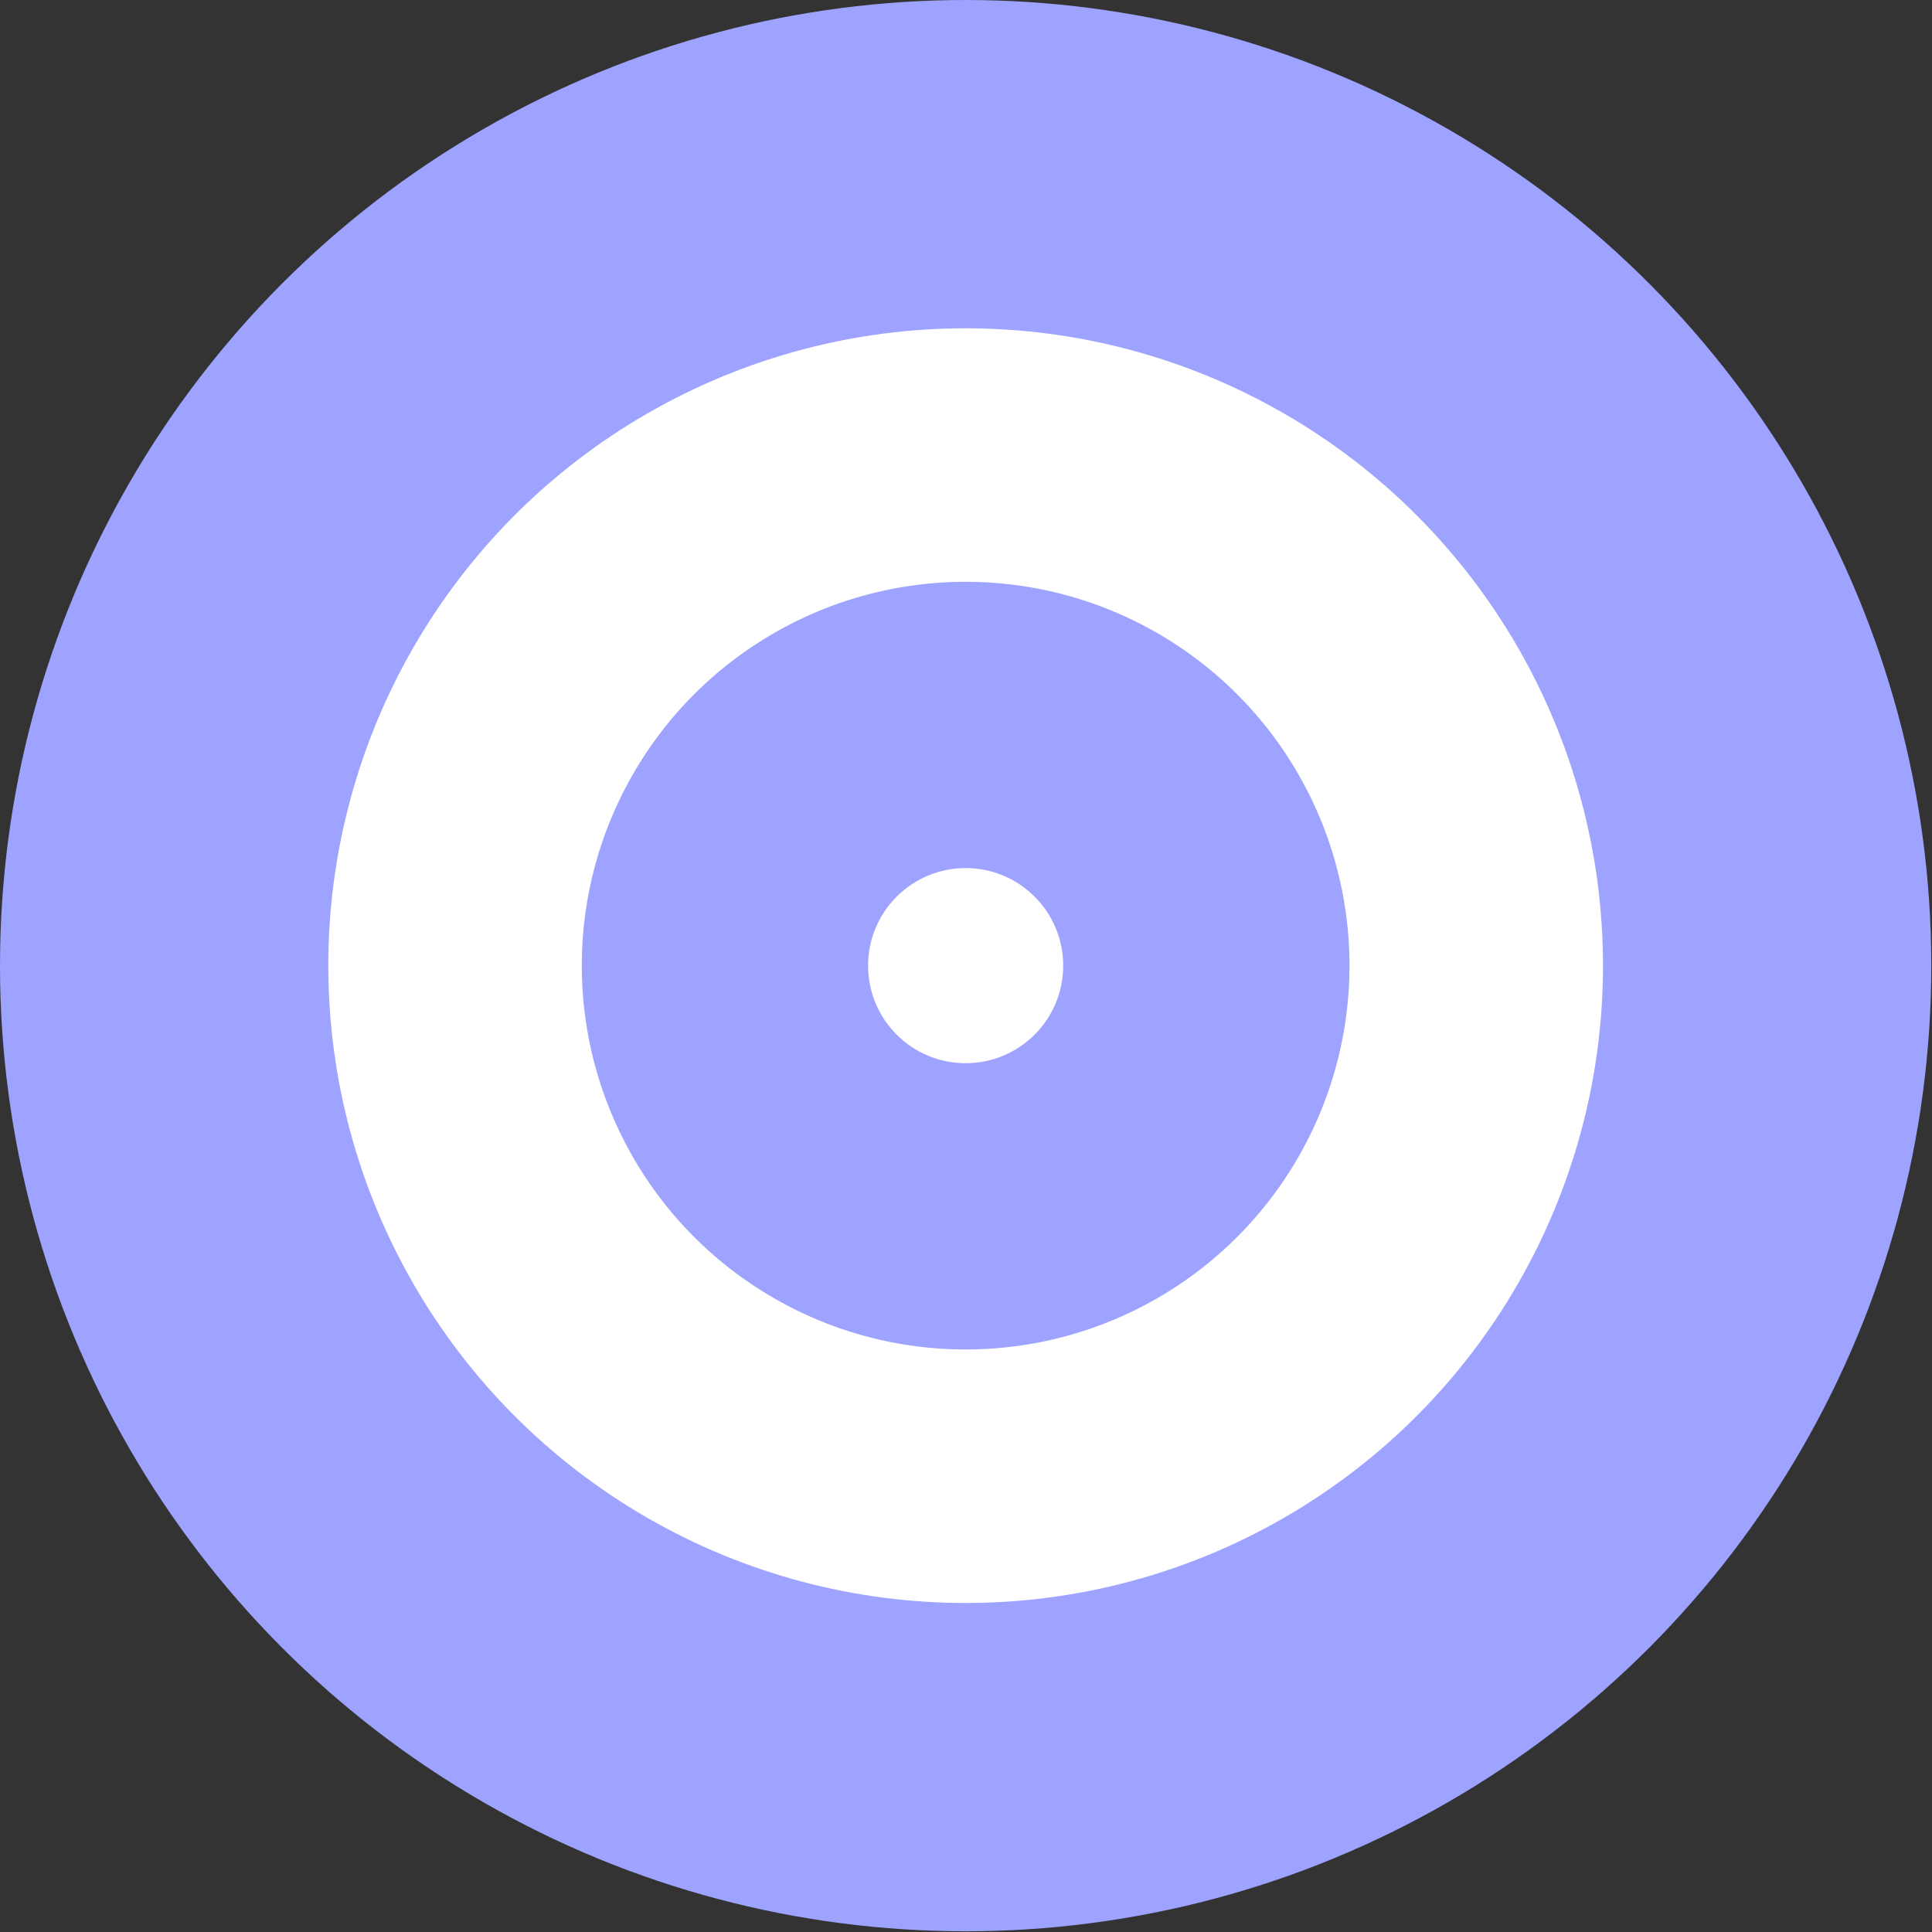 <?xml version="1.0" encoding="UTF-8"?>
<svg id="Layer_2" data-name="Layer 2" xmlns="http://www.w3.org/2000/svg" viewBox="0 0 27.13 27.13">
  <rect x="0" y="0" width="27.13" height="27.13" fill="#333333" stroke="none"/>
  <defs>
    <style>
      .cls-1 {
        stroke: #fff;
        stroke-width: 3.56px;
      }

      .cls-1, .cls-2 {
        fill: #9ea3ff;
      }

      .cls-3 {
        fill: #fff;
      }
    </style>
  </defs>
  <g id="Industry_Icons" data-name="Industry Icons">
    <g>
      <circle class="cls-2" cx="13.56" cy="13.56" r="13.56"/>
      <circle class="cls-1" cx="13.56" cy="13.56" r="7.17"/>
      <circle class="cls-3" cx="13.56" cy="13.56" r="1.37"/>
    </g>
  </g>
</svg>